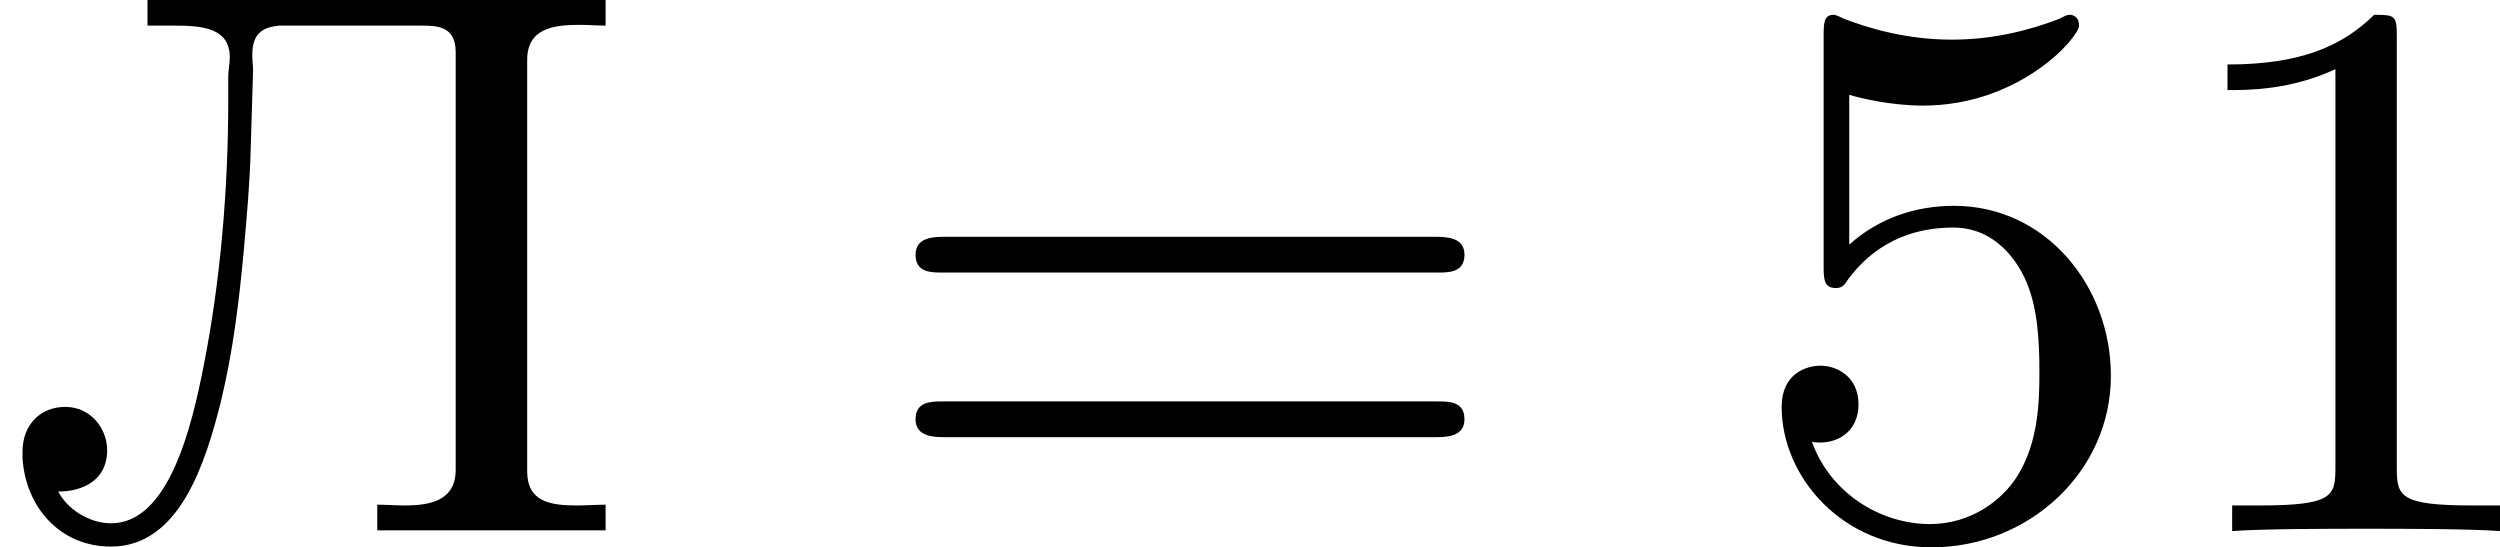 <?xml version='1.0' encoding='UTF-8'?>
<!-- This file was generated by dvisvgm 2.13.3 -->
<svg version='1.1' xmlns='http://www.w3.org/2000/svg' xmlns:xlink='http://www.w3.org/1999/xlink' width='51.329pt' height='11.238pt' viewBox='192.278 99.454 51.329 11.238'>
<defs>
<path id='g4-49' d='M2.503-5.077C2.503-5.292 2.487-5.3 2.271-5.3C1.945-4.981 1.522-4.79 .765-4.79V-4.527C.98-4.527 1.411-4.527 1.873-4.742V-.654C1.873-.359 1.849-.263 1.092-.263H.813V0C1.14-.024 1.825-.024 2.184-.024S3.236-.024 3.563 0V-.263H3.284C2.527-.263 2.503-.359 2.503-.654V-5.077Z'/>
<path id='g4-53' d='M1.116-4.479C1.219-4.447 1.538-4.368 1.873-4.368C2.869-4.368 3.475-5.069 3.475-5.189C3.475-5.276 3.419-5.3 3.379-5.3C3.363-5.3 3.347-5.3 3.276-5.26C2.965-5.141 2.598-5.045 2.168-5.045C1.698-5.045 1.307-5.165 1.06-5.26C.98-5.3 .964-5.3 .956-5.3C.853-5.3 .853-5.212 .853-5.069V-2.734C.853-2.59 .853-2.495 .98-2.495C1.044-2.495 1.068-2.527 1.108-2.59C1.203-2.71 1.506-3.116 2.184-3.116C2.63-3.116 2.845-2.75 2.917-2.598C3.053-2.311 3.068-1.945 3.068-1.634C3.068-1.339 3.061-.909 2.837-.558C2.686-.319 2.367-.072 1.945-.072C1.427-.072 .917-.399 .733-.917C.757-.909 .805-.909 .813-.909C1.036-.909 1.211-1.052 1.211-1.299C1.211-1.594 .98-1.698 .821-1.698C.677-1.698 .422-1.618 .422-1.275C.422-.558 1.044 .167 1.961 .167C2.957 .167 3.802-.606 3.802-1.594C3.802-2.519 3.132-3.339 2.192-3.339C1.793-3.339 1.419-3.212 1.116-2.941V-4.479Z'/>
<path id='g4-61' d='M5.826-2.654C5.946-2.654 6.105-2.654 6.105-2.837S5.914-3.021 5.794-3.021H.781C.662-3.021 .47-3.021 .47-2.837S.63-2.654 .749-2.654H5.826ZM5.794-.964C5.914-.964 6.105-.964 6.105-1.148S5.946-1.331 5.826-1.331H.749C.63-1.331 .47-1.331 .47-1.148S.662-.964 .781-.964H5.794Z'/>
<path id='g3-203' d='M1.514-5.452V-5.189H1.801C2.096-5.189 2.359-5.157 2.359-4.862C2.359-4.798 2.343-4.726 2.343-4.663V-4.415C2.343-3.515 2.264-2.566 2.088-1.682C1.969-1.084 1.737-.08 1.14-.08C.917-.08 .693-.223 .598-.406C.845-.406 1.1-.518 1.1-.829C1.1-1.052 .933-1.275 .669-1.275C.422-1.275 .231-1.1 .231-.813V-.749C.263-.247 .614 .159 1.14 .159C1.849 .159 2.112-.717 2.264-1.315C2.391-1.833 2.455-2.359 2.503-2.885C2.534-3.236 2.566-3.587 2.574-3.937L2.598-4.726C2.598-4.774 2.59-4.83 2.59-4.886C2.59-5.109 2.694-5.173 2.869-5.189H4.32C4.479-5.189 4.678-5.189 4.678-4.918V-.63C4.678-.311 4.415-.263 4.152-.263C4.057-.263 3.961-.271 3.873-.271V-.008H6.217V-.271C6.121-.271 6.017-.263 5.922-.263C5.643-.263 5.412-.303 5.412-.614V-4.838C5.412-5.157 5.675-5.197 5.946-5.197C6.041-5.197 6.129-5.189 6.217-5.189V-5.452H1.514Z'/>
</defs>
<g id='page9' transform='matrix(2 0 0 2 0 0)'>
<use x='96.139' y='55.179' xlink:href='#g3-203'/>
<use x='105.068' y='55.179' xlink:href='#g4-61'/>
<use x='114.007' y='55.179' xlink:href='#g4-53'/>
<use x='118.241' y='55.179' xlink:href='#g4-49'/>
</g>
</svg>